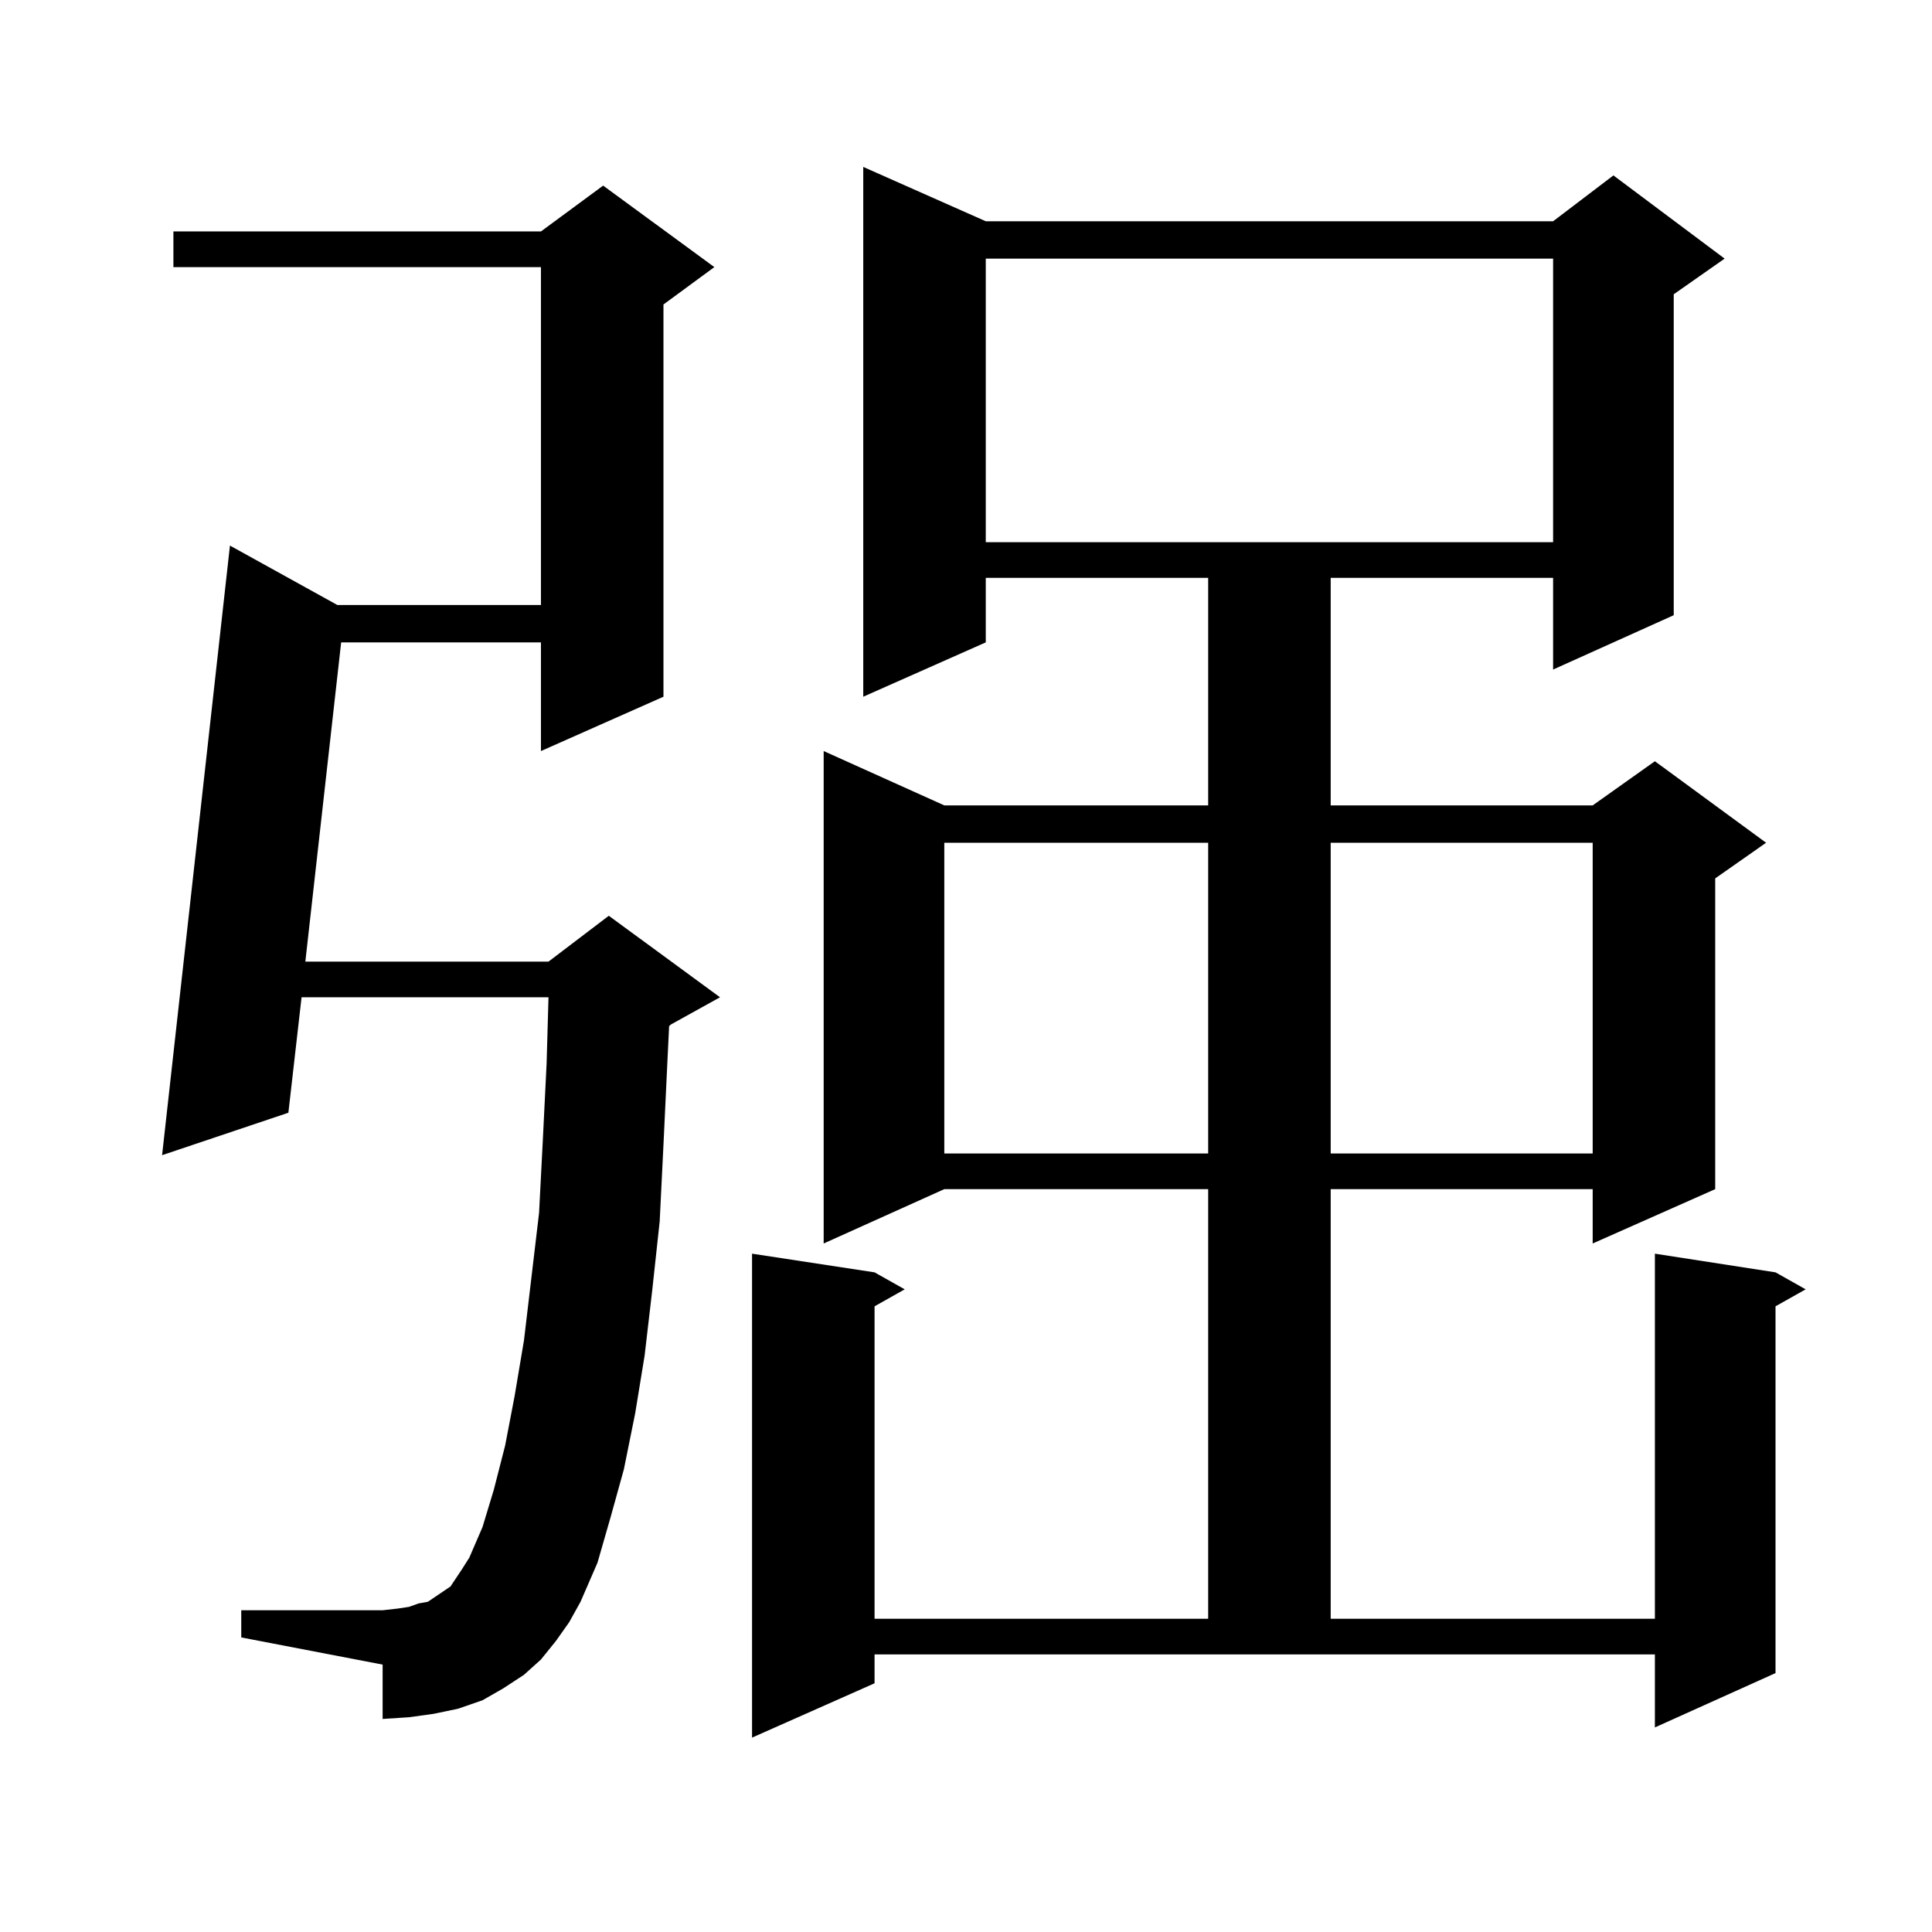 <?xml version="1.0" encoding="utf-8"?>
<!-- Generator: Adobe Illustrator 16.0.0, SVG Export Plug-In . SVG Version: 6.00 Build 0)  -->
<!DOCTYPE svg PUBLIC "-//W3C//DTD SVG 1.1//EN" "http://www.w3.org/Graphics/SVG/1.1/DTD/svg11.dtd">
<svg version="1.1" id="图层_1" xmlns="http://www.w3.org/2000/svg" xmlns:xlink="http://www.w3.org/1999/xlink" x="0px" y="0px"
	 width="1000px" height="1000px" viewBox="0 0 1000 1000" enable-background="new 0 0 1000 1000" xml:space="preserve">
<path d="M287.798,849.289l-7.805,9.668l-8.78,7.91l-10.731,7.031l-10.731,6.152l-12.683,4.395l-12.683,2.637l-12.683,1.758
	l-13.658,0.879v-28.125l-73.169-14.063v-14.063h73.169l7.805-0.879l5.854-0.879l4.878-1.758l4.878-0.879l3.902-2.637l3.902-2.637
	l3.902-2.637l2.927-4.395l2.927-4.395l3.902-6.152l6.829-15.82l5.854-19.336l5.854-22.852l4.878-25.488l4.878-29.004l7.805-65.918
	l1.951-37.793l1.951-39.551l0.976-34.277H156.094l-6.829,59.766l-65.364,21.973l35.121-315.527l55.608,30.762h105.363V138.254
	H89.754v-18.457h190.239l32.194-23.73l57.56,42.188l-26.341,19.336v203.027l-63.413,28.125v-56.25H176.582l-18.536,165.234h125.851
	l31.219-23.73l57.56,42.188l-25.365,14.063l-0.976,0.879l-0.976,20.215l-1.951,41.309l-1.951,39.551l-3.902,36.035l-3.902,33.398
	l-4.878,29.883l-5.854,29.004l-6.829,24.609l-6.829,23.73l-8.78,20.215l-5.854,10.547L287.798,849.289z M452.672,871.262
	l-63.413,28.125V648.898l63.413,9.668l15.609,8.789l-15.609,8.789v161.719h172.679V615.5H488.769l-62.438,28.125V388.742
	l62.438,28.125h136.582V299.094H510.232v33.398l-63.413,28.125V86.398l63.413,28.125h293.651l31.219-23.73l57.56,43.066
	l-26.341,18.457V318.43l-62.438,28.125v-47.461H688.764v117.773h135.606l32.194-22.852l57.56,42.188l-26.341,18.457V615.5
	l-63.413,28.125V615.5H688.764v222.363h167.801V648.898l62.438,9.668l15.609,8.789l-15.609,8.789v189.844l-62.438,28.125V856.32
	H452.672V871.262z M488.769,436.203v160.84h136.582v-160.84H488.769z M510.232,133.859v146.777h293.651V133.859H510.232z
	 M688.764,436.203v160.84h135.606v-160.84H688.764z"/>
</svg>
